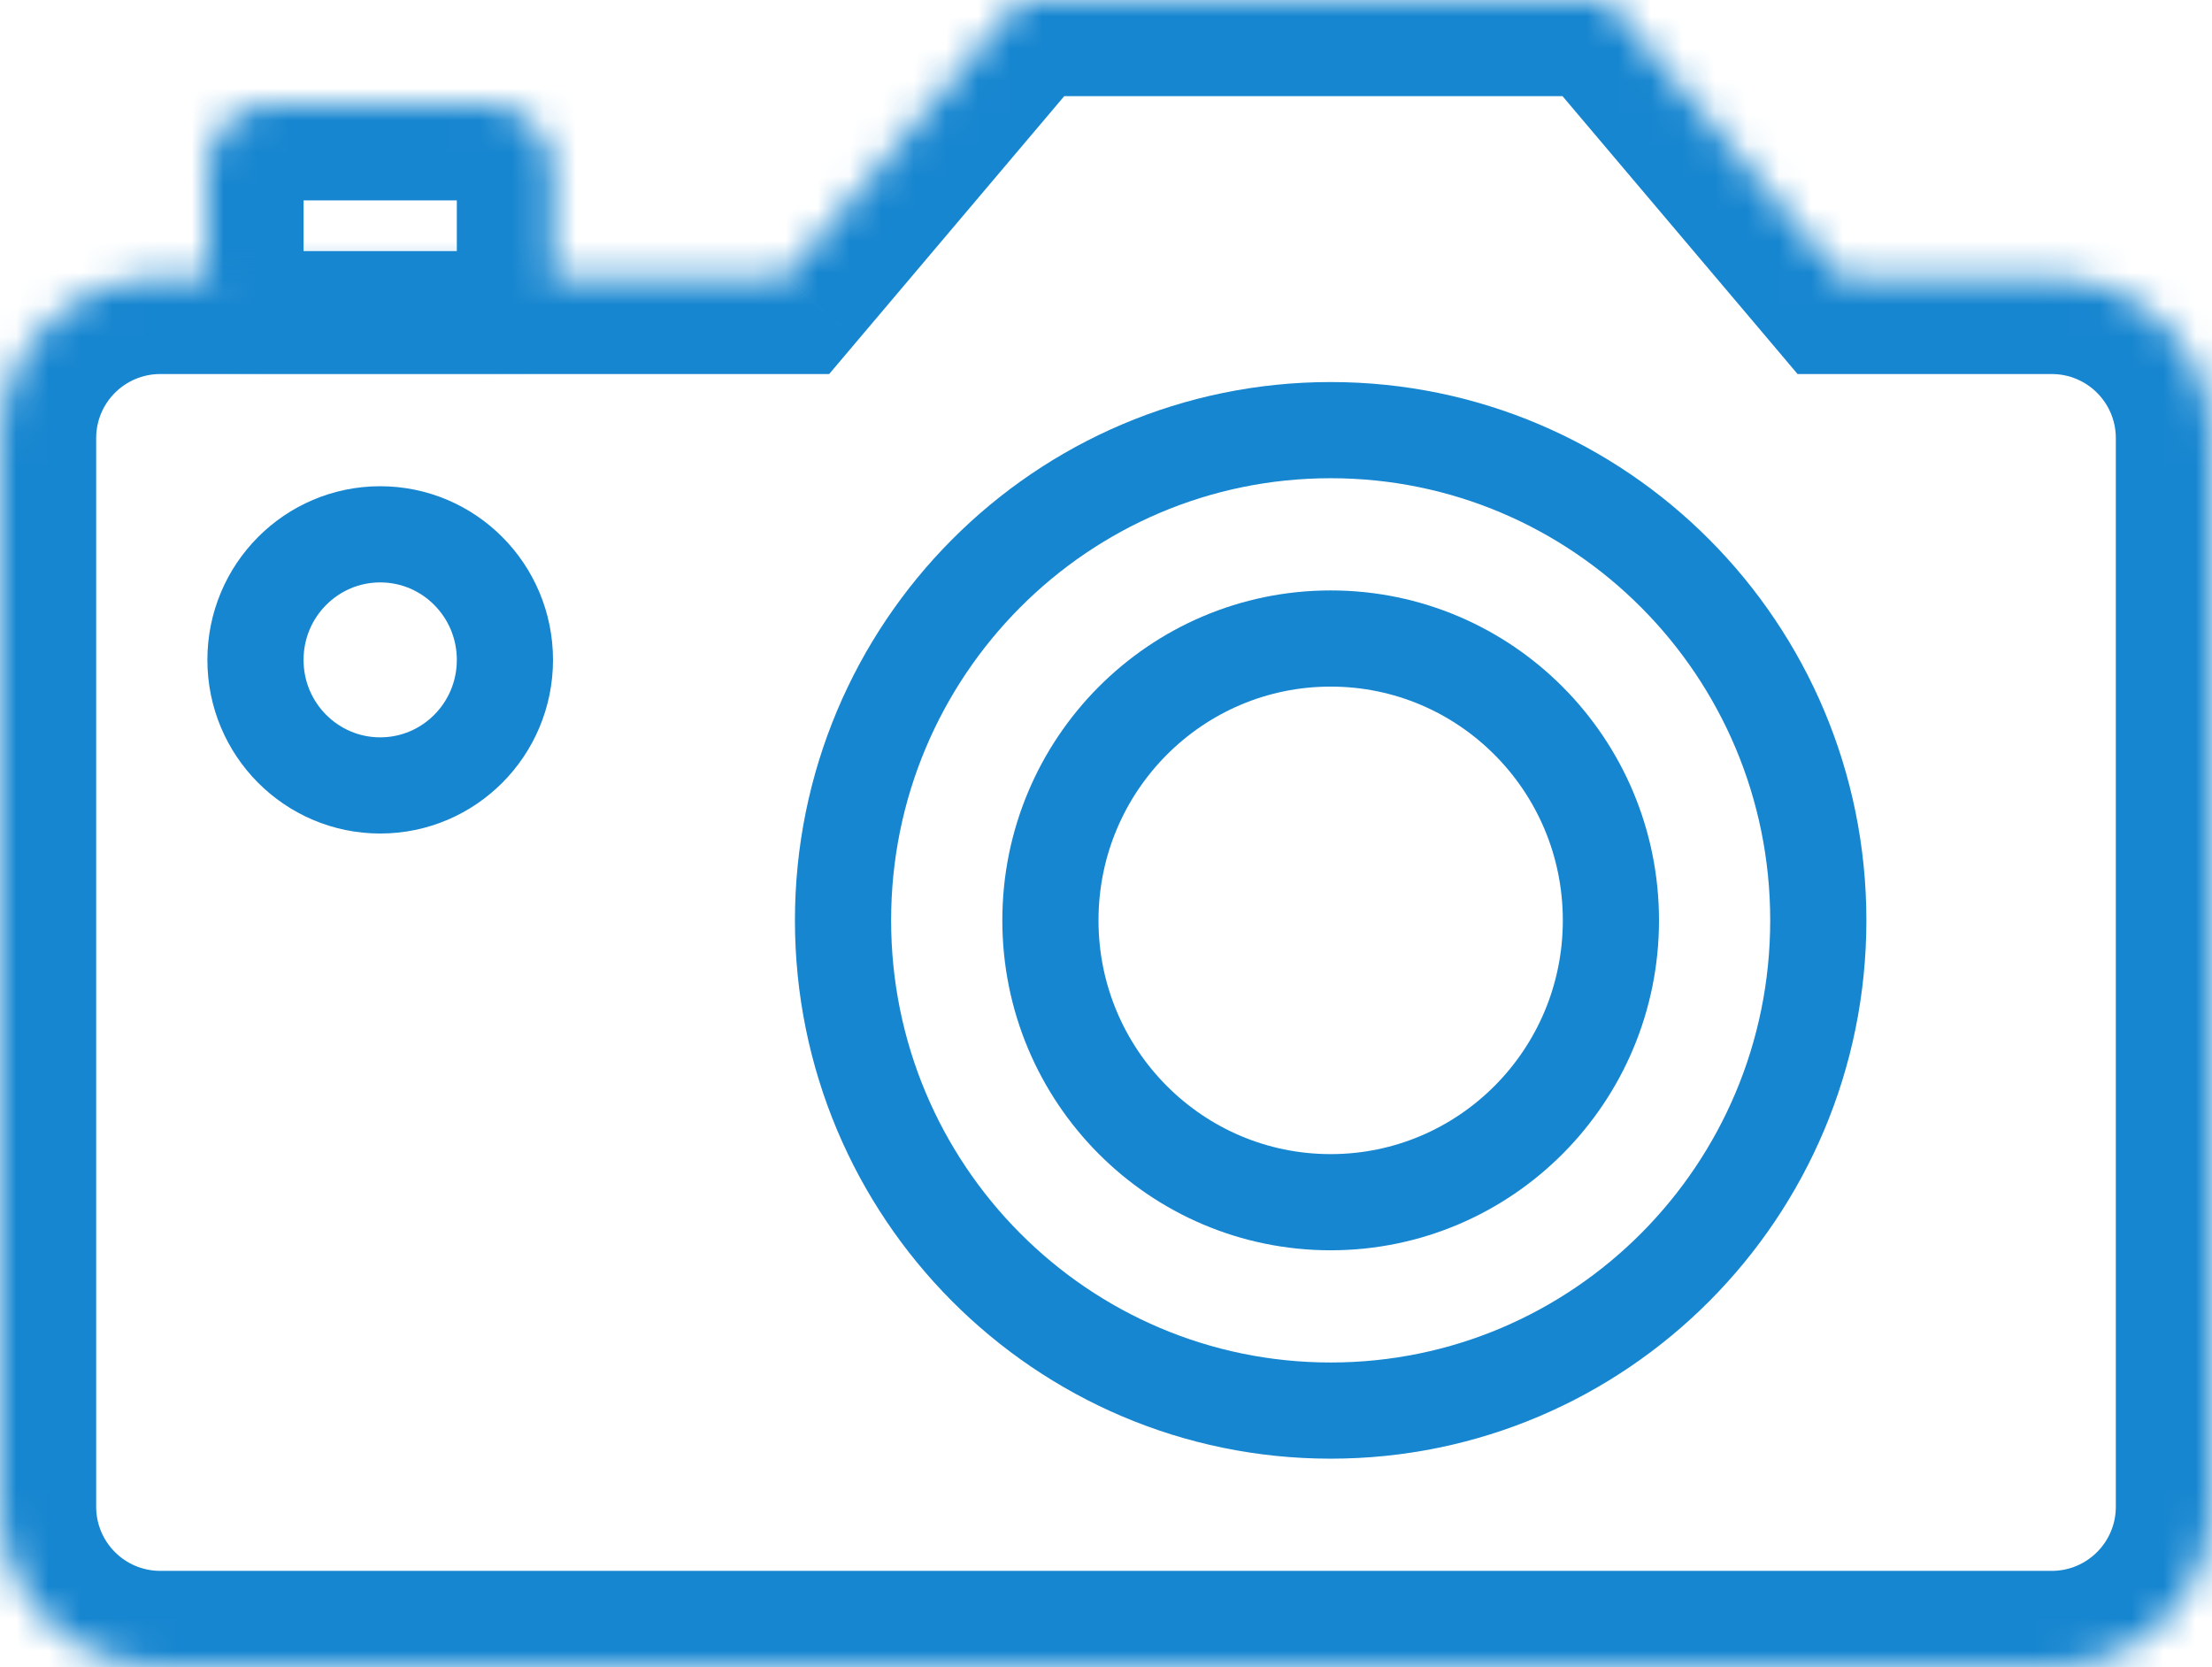 <?xml version="1.0" encoding="utf-8"?>
<!-- (c) Livemaster LLC - https://livemaster.ru -->
<!DOCTYPE svg PUBLIC "-//W3C//DTD SVG 1.1//EN" "http://www.w3.org/Graphics/SVG/1.1/DTD/svg11.dtd">
<svg viewBox="0 0 69 52" fill="none" xmlns="http://www.w3.org/2000/svg">
	<mask id="path-1-inside-1" fill="white">
		<rect width="10.781" height="7.583" rx="2"/>
	</mask>
	<rect width="10.781" height="7.583" rx="2" transform="translate(6.469 3.25)" stroke="#1786D0" stroke-width="6" mask="url(#path-1-inside-1)"/>
	<mask id="path-2-inside-2" fill="white">
		<path fill-rule="evenodd" clip-rule="evenodd" d="M50.133 0H31.805L24.473 8.667H5C2.239 8.667 0 10.905 0 13.667V47C0 49.761 2.239 52 5 52H64C66.761 52 69 49.761 69 47V13.667C69 10.905 66.761 8.667 64 8.667H57.464L50.133 0Z"/>
	</mask>
	<path fill-rule="evenodd" clip-rule="evenodd" d="M50.133 0H31.805L24.473 8.667H5C2.239 8.667 0 10.905 0 13.667V47C0 49.761 2.239 52 5 52H64C66.761 52 69 49.761 69 47V13.667C69 10.905 66.761 8.667 64 8.667H57.464L50.133 0Z"/>
	<path d="M31.805 0V-3H30.413L29.514 -1.938L31.805 0ZM50.133 0L52.423 -1.938L51.525 -3H50.133V0ZM24.473 8.667V11.667H25.865L26.764 10.604L24.473 8.667ZM57.464 8.667L55.174 10.604L56.072 11.667H57.464V8.667ZM31.805 3H50.133V-3H31.805V3ZM26.764 10.604L34.095 1.938L29.514 -1.938L22.183 6.729L26.764 10.604ZM5 11.667H24.473V5.667H5V11.667ZM3 13.667C3 12.562 3.895 11.667 5 11.667V5.667C0.582 5.667 -3 9.248 -3 13.667H3ZM3 47V13.667H-3V47H3ZM5 49C3.895 49 3 48.105 3 47H-3C-3 51.418 0.582 55 5 55V49ZM64 49H5V55H64V49ZM66 47C66 48.105 65.105 49 64 49V55C68.418 55 72 51.418 72 47H66ZM66 13.667V47H72V13.667H66ZM64 11.667C65.105 11.667 66 12.562 66 13.667H72C72 9.248 68.418 5.667 64 5.667V11.667ZM57.464 11.667H64V5.667H57.464V11.667ZM47.842 1.938L55.174 10.604L59.755 6.729L52.423 -1.938L47.842 1.938Z" fill="#1786D0" mask="url(#path-2-inside-2)"/>
	<path d="M9.281 5.417C9.281 7.587 7.533 9.333 5.391 9.333C3.249 9.333 1.5 7.587 1.5 5.417C1.5 3.247 3.249 1.5 5.391 1.5C7.533 1.5 9.281 3.247 9.281 5.417Z" transform="translate(6.469 15.167)" stroke="#1786D0" stroke-width="3"/>
	<path d="M31.922 16.792C31.922 25.244 25.105 32.083 16.711 32.083C8.317 32.083 1.5 25.244 1.5 16.792C1.5 8.339 8.317 1.5 16.711 1.5C25.105 1.5 31.922 8.339 31.922 16.792Z" transform="translate(24.797 11.917)" stroke="#1786D0" stroke-width="3"/>
	<path d="M18.984 10.292C18.984 15.154 15.064 19.083 10.242 19.083C5.421 19.083 1.5 15.154 1.5 10.292C1.5 5.429 5.421 1.5 10.242 1.5C15.064 1.5 18.984 5.429 18.984 10.292Z" transform="translate(31.266 18.417)" stroke="#1786D0" stroke-width="3"/>
</svg>
